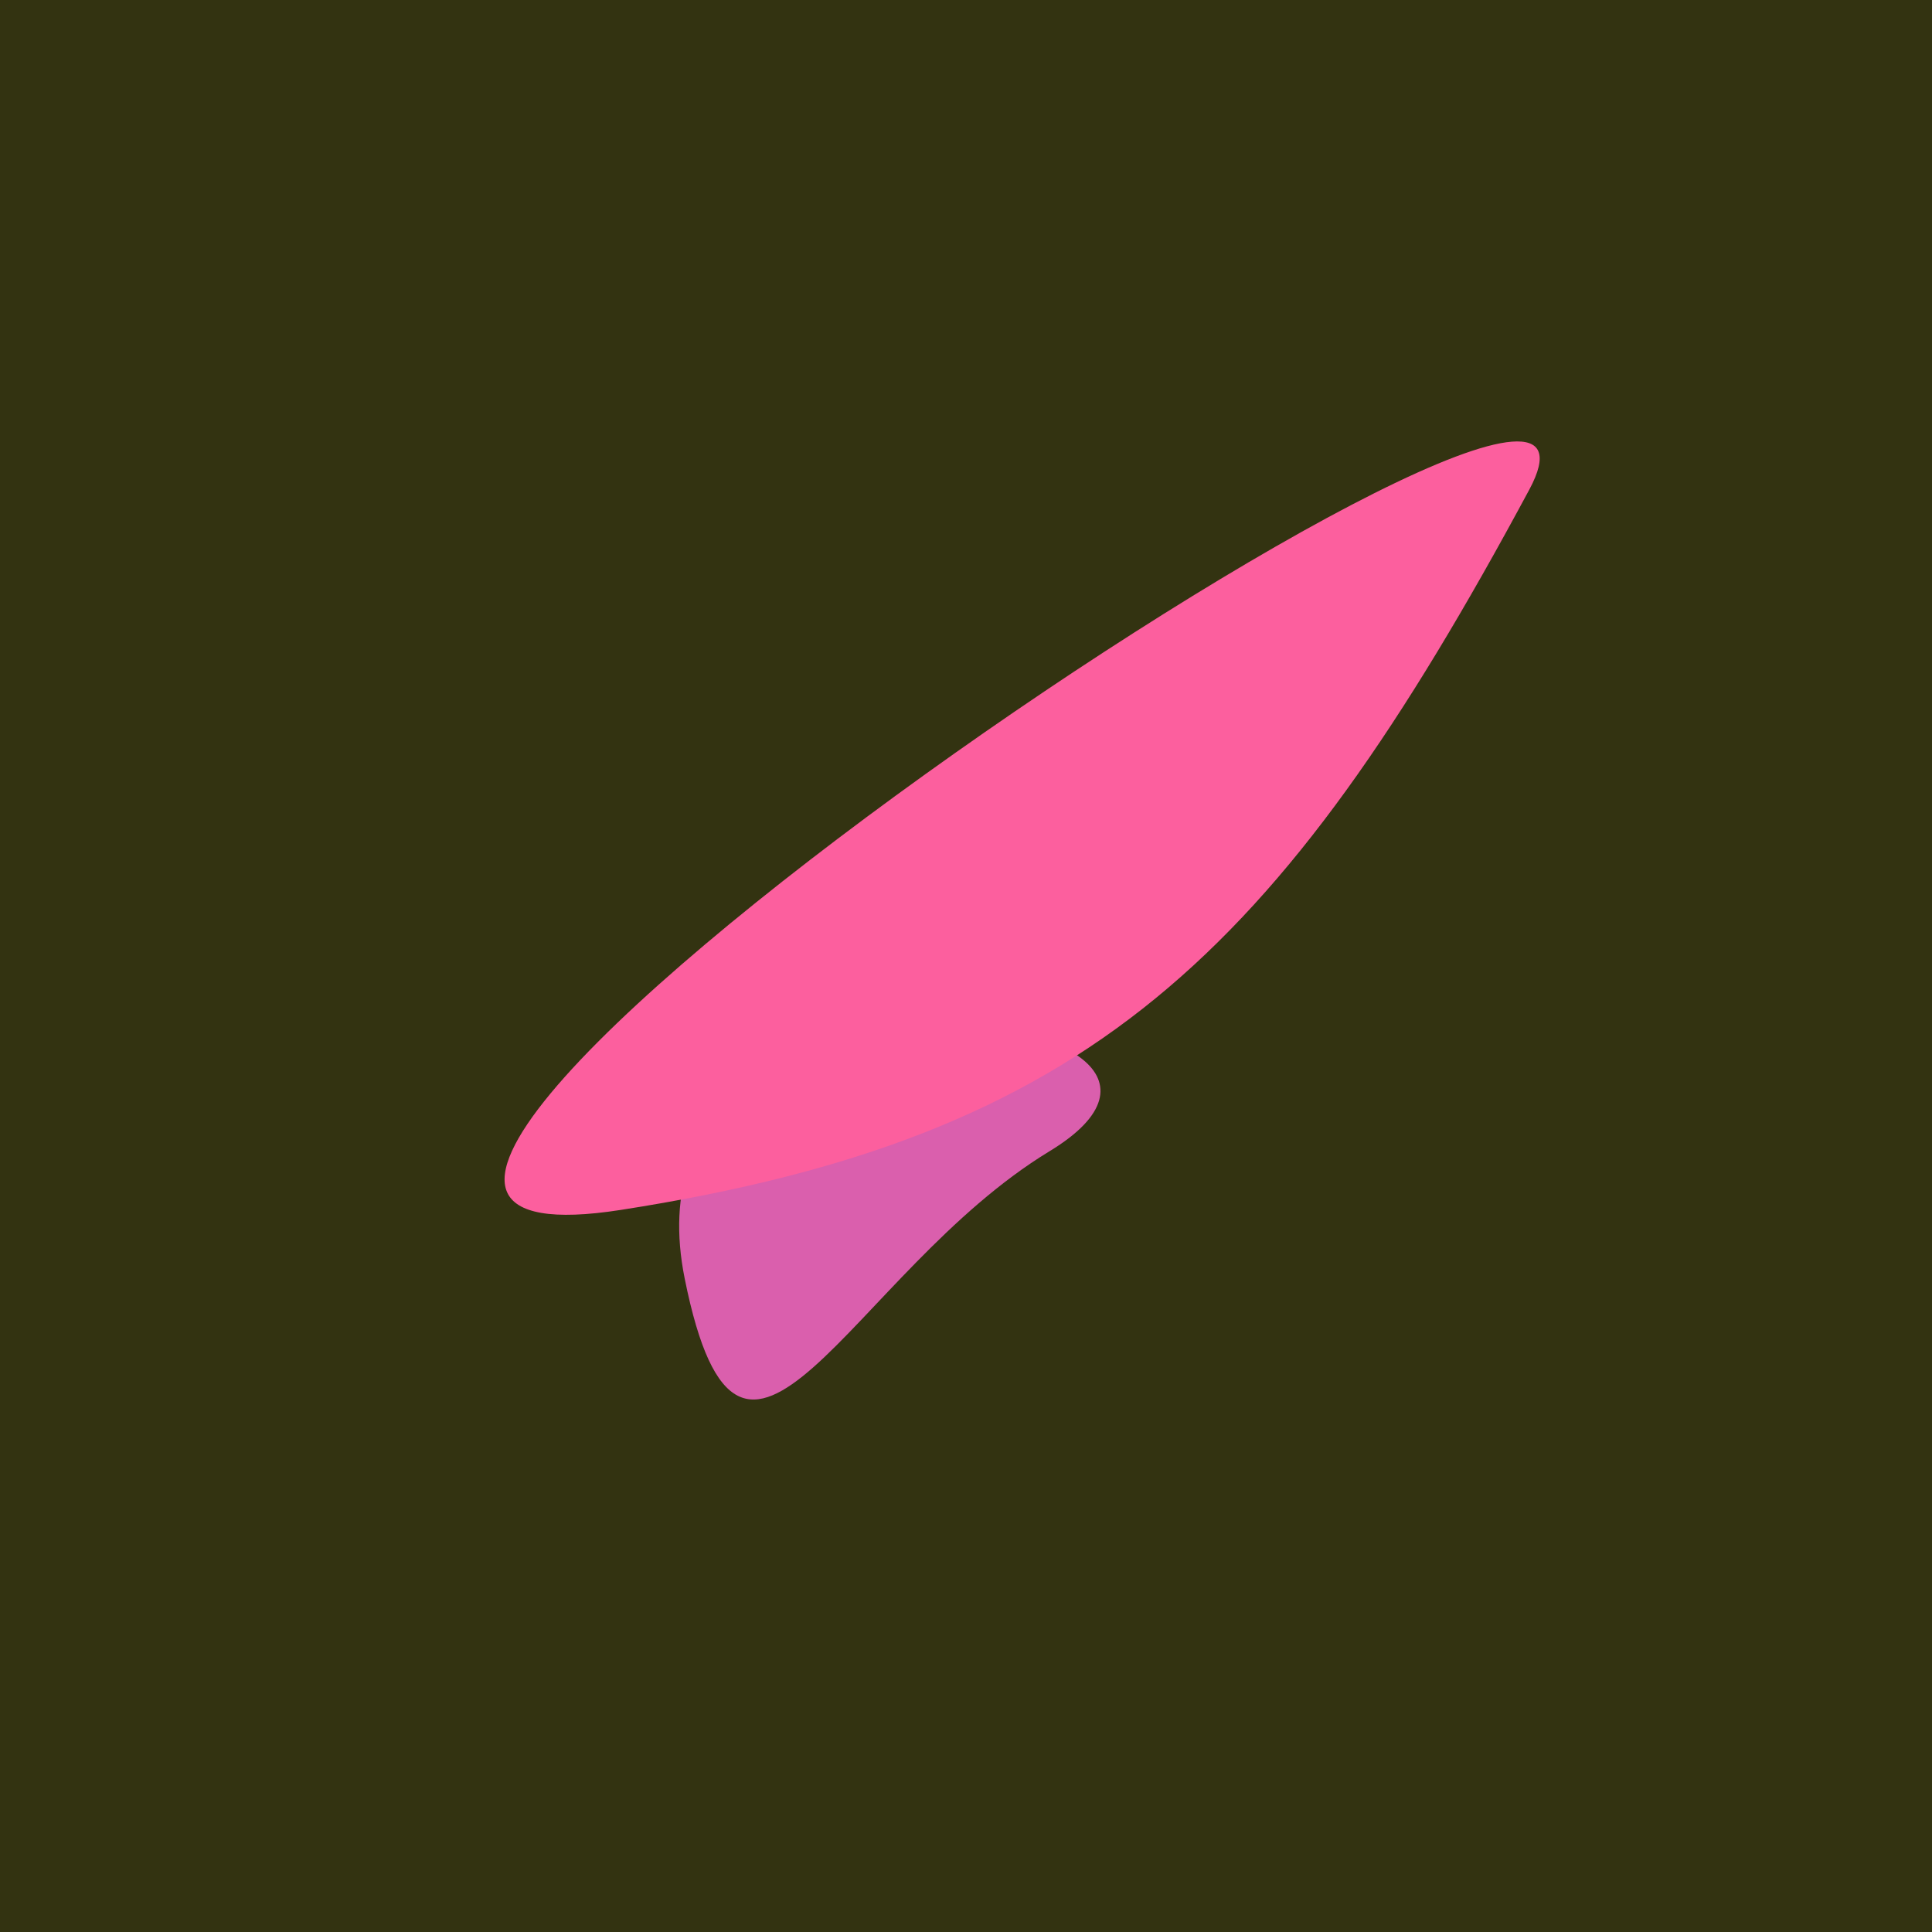 <?xml version="1.0" standalone="no"?>
<svg xmlns:xlink="http://www.w3.org/1999/xlink" xmlns="http://www.w3.org/2000/svg" width="128" height="128"><g><rect width="128" height="128" fill="#331"></rect><path d="M 69.533 76.273 C 85.284 66.705 40.538 60.74 45.363 84.709 C 49.154 103.544 56.271 84.329 69.533 76.273" fill="rgb(218,95,173)"></path><path d="M 101.315 32.449 C 111.562 13.387 4.394 85.888 41.132 80.16 C 72.044 75.339 84.616 63.514 101.315 32.449" fill="rgb(252,95,158)"></path></g></svg>